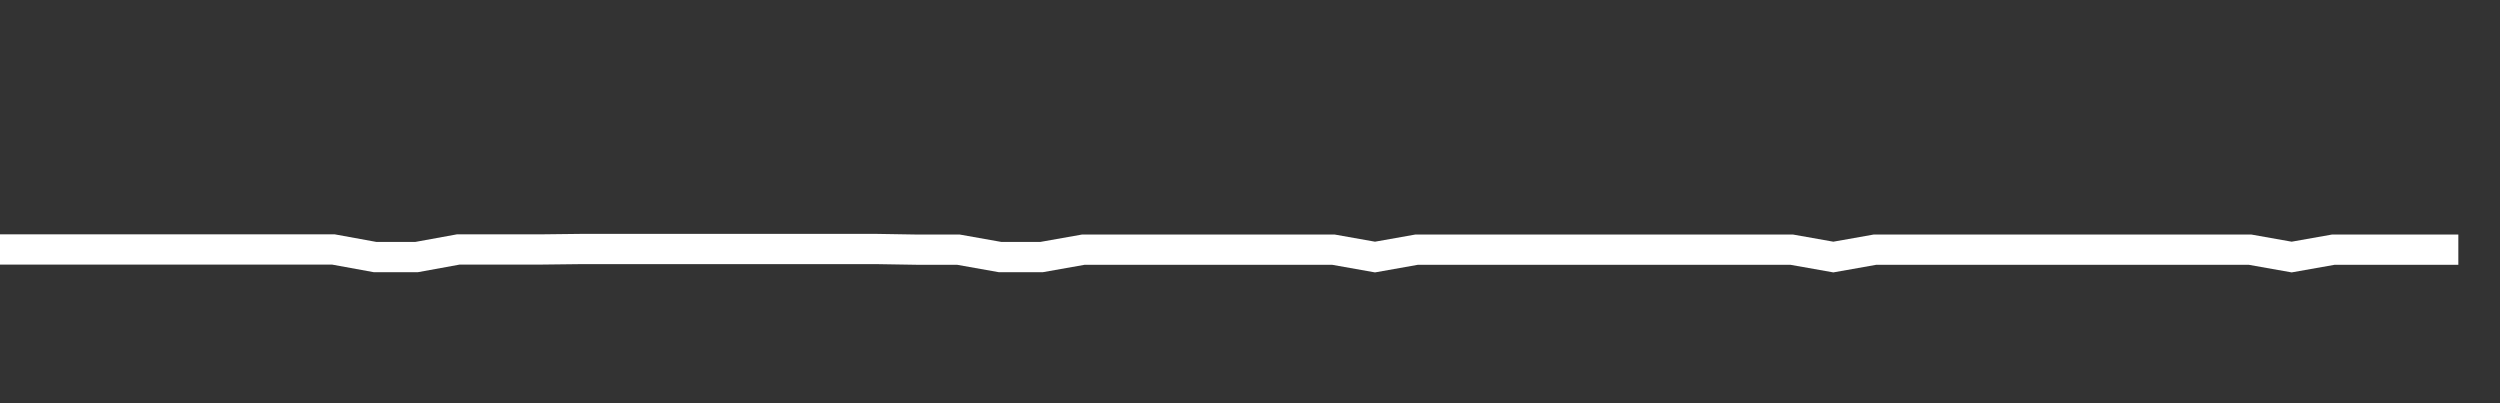 <svg xmlns="http://www.w3.org/2000/svg" width="248" height="40" viewBox="0 0 248 40" shape-rendering="auto"><rect x="0" y="0" width="248" height="40" fill="#333333" stroke="none"/><polyline points="0, 24.746 4.133, 24.746 8.267, 24.746 12.4, 24.746 16.533, 24.746 20.667, 24.746 24.8, 24.746 28.933, 24.746 33.067, 24.746 37.2, 25.499 41.333, 25.499 45.467, 24.746 49.6, 24.746 53.733, 24.746 57.867, 24.699 62, 24.699 66.133, 24.699 70.267, 24.699 74.4, 24.699 78.533, 24.699 82.667, 24.699 86.8, 24.699 90.933, 24.766 95.067, 24.766 99.2, 25.499 103.333, 25.499 107.467, 24.766 111.6, 24.766 115.733, 24.766 119.867, 24.766 124, 24.766 128.133, 24.766 132.267, 24.766 136.4, 25.499 140.533, 24.766 144.667, 24.766 148.8, 24.766 152.933, 24.766 157.067, 24.766 161.2, 24.766 165.333, 24.766 169.467, 24.766 173.6, 24.766 177.733, 24.766 181.867, 25.499 186, 24.766 190.133, 24.766 194.267, 24.766 198.4, 24.766 202.533, 24.766 206.667, 24.766 210.8, 24.766 214.933, 24.766 219.067, 24.766 223.2, 24.766 227.333, 25.499 231.467, 24.766 235.6, 24.766 239.733, 24.766 243.867, 24.766 248" stroke="#fff" stroke-width="3" stroke-opacity="1" fill="none" fill-opacity="0"></polyline></svg>